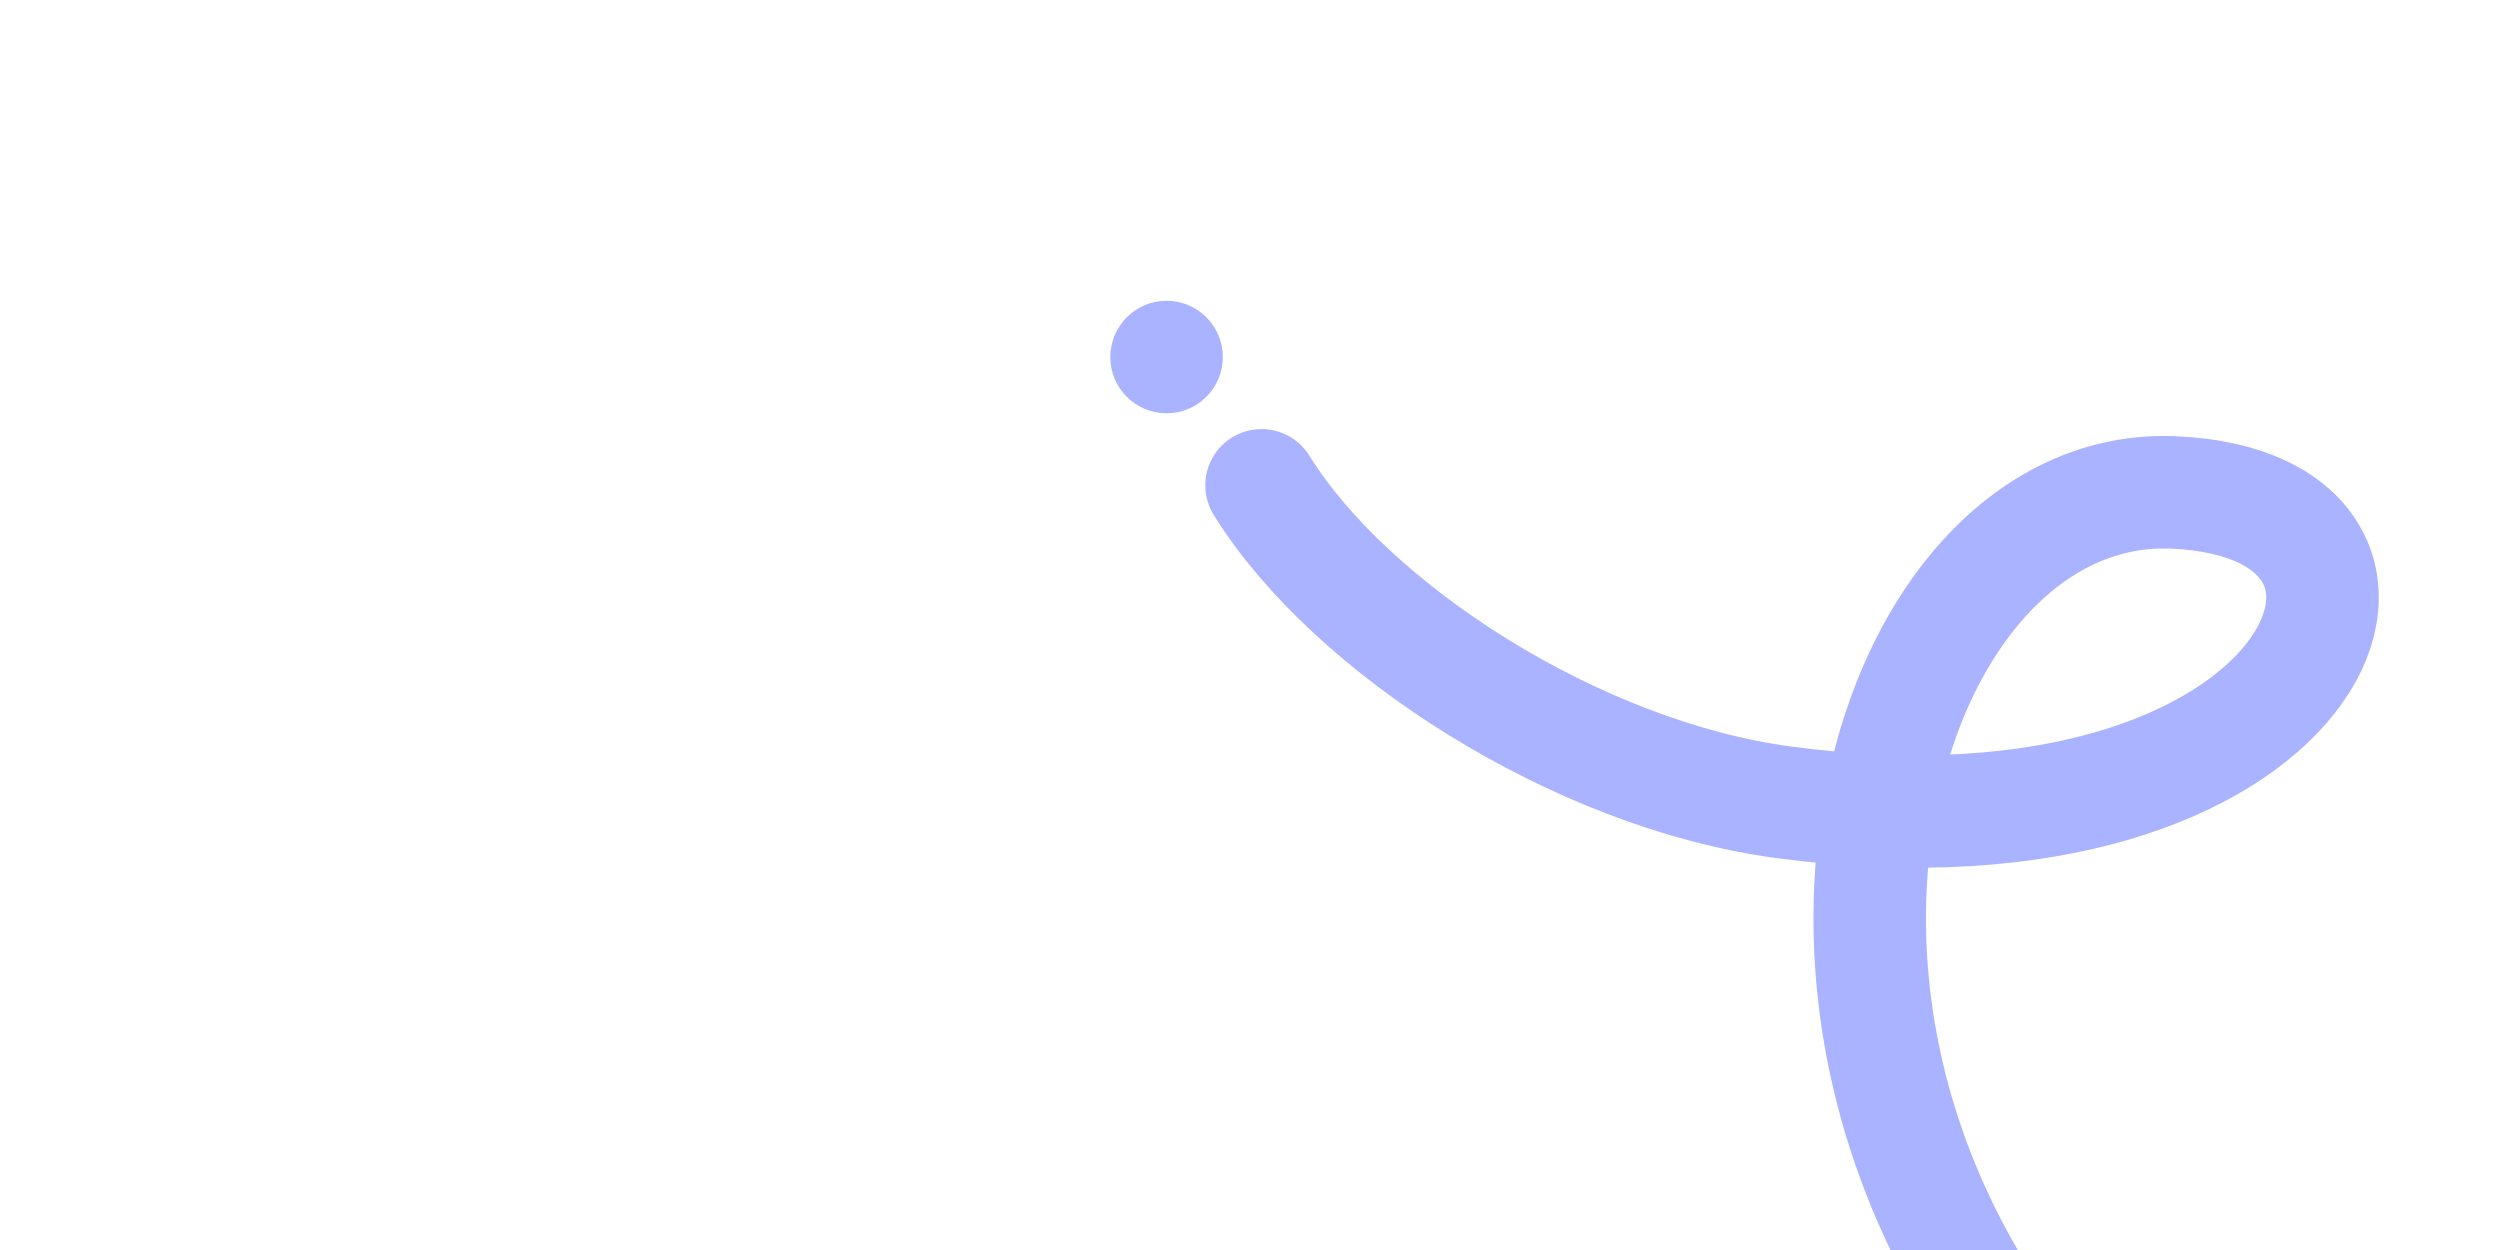 <?xml version="1.0" encoding="UTF-8"?><svg id="Layer_1" xmlns="http://www.w3.org/2000/svg" viewBox="0 0 2000 1000"><defs><style>.cls-1{fill:#a9b3ff;}.cls-2{fill:none;stroke:#a9b3ff;stroke-linecap:round;stroke-miterlimit:10;stroke-width:90px;}</style></defs><path class="cls-2" d="M1009.25,388.27c71.1,114.69,252.13,231.57,417.94,253.6,429.69,57.08,546.93-238.37,311.17-247.93-246.44-10-386.12,490.6-14.76,802.91"/><circle class="cls-1" cx="933.24" cy="285.63" r="45"/></svg>